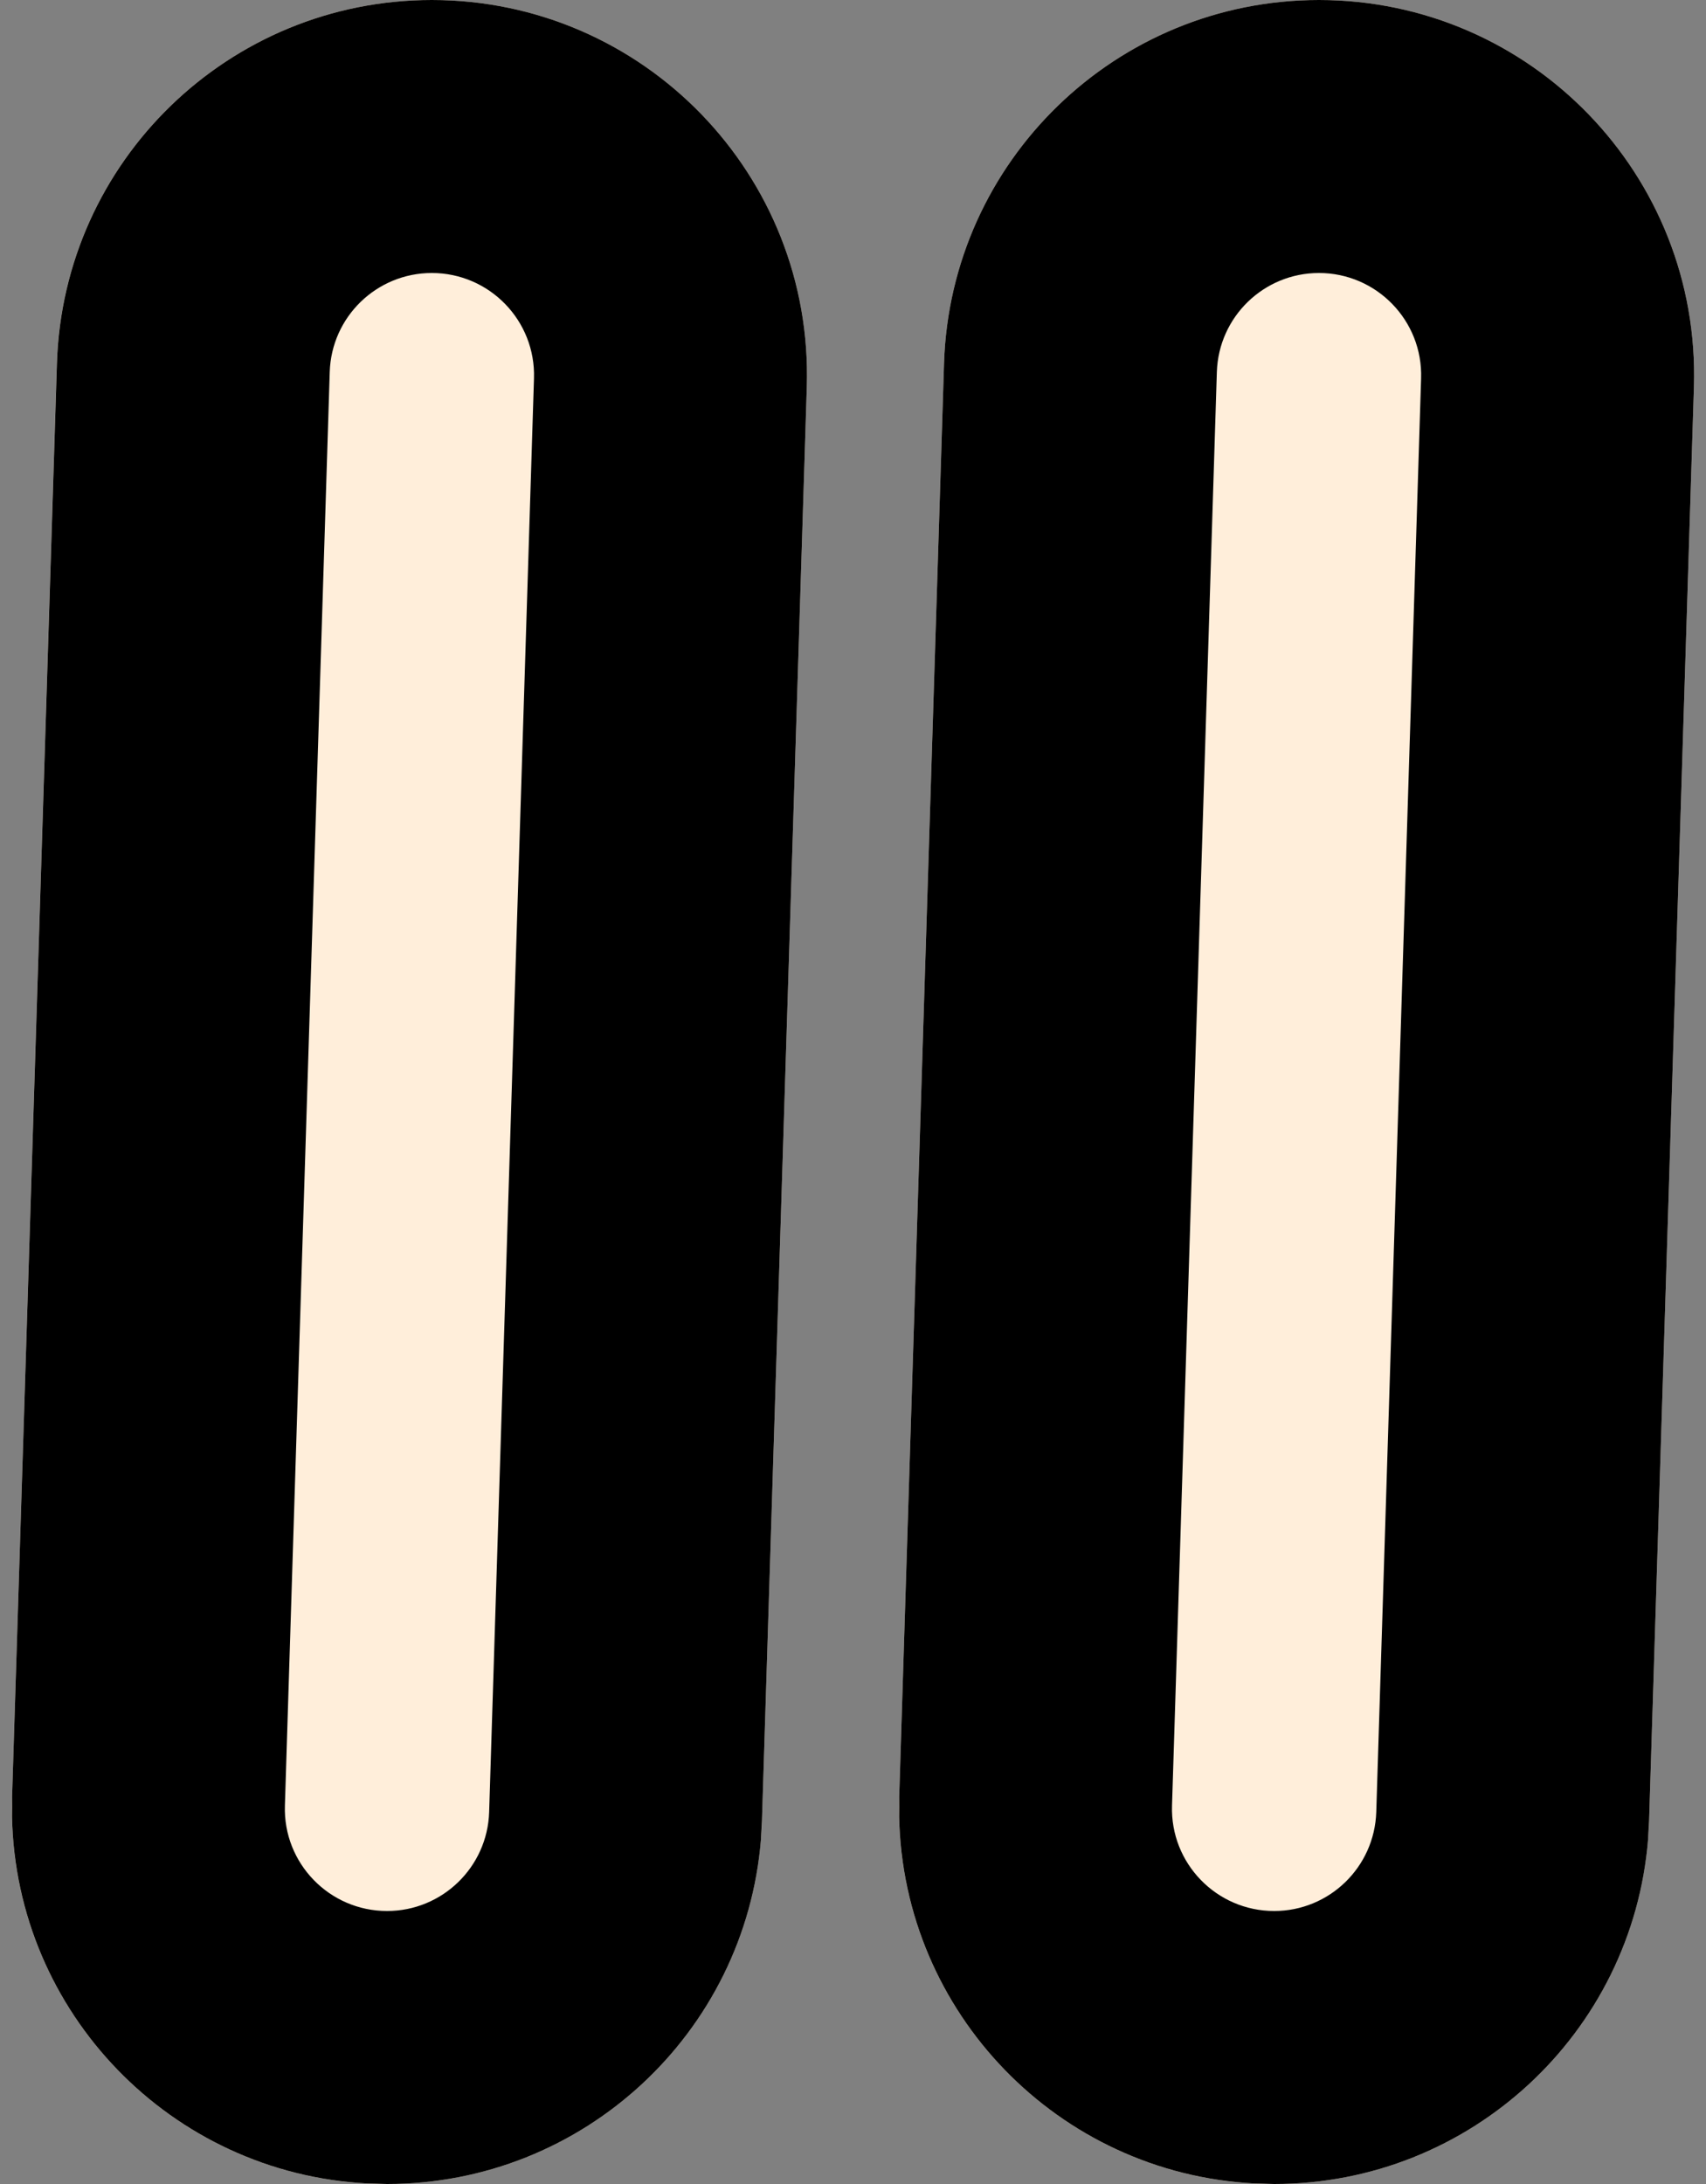 <svg width="25" height="32" viewBox="0 0 25 32" fill="none" xmlns="http://www.w3.org/2000/svg">
<rect x="0" y="0" width="25" height="32" fill="#808080" stroke="none"/>
<path d="M0.833 5.326C0.926 2.358 3.359 0 6.328 0V0C9.431 0 11.92 2.567 11.823 5.669L11.166 26.674C11.074 29.642 8.641 32 5.672 32V32C2.568 32 0.08 29.433 0.177 26.331L0.833 5.326Z" fill="#FFEEDA"/>
<path d="M6.328 0C9.431 0 11.92 2.567 11.823 5.669L11.166 26.675L11.151 26.951C10.921 29.787 8.548 32 5.672 32V28C6.48 28 7.143 27.358 7.168 26.55L7.825 5.544C7.852 4.699 7.173 4 6.328 4C5.52 4 4.857 4.642 4.832 5.45L4.175 26.456C4.148 27.301 4.827 28 5.672 28V32L5.383 31.992C2.511 31.844 0.235 29.495 0.176 26.62L0.177 26.331L0.834 5.325C0.927 2.358 3.359 4.44256e-05 6.328 0Z" fill="black"/>
<path d="M13.834 5.326C13.926 2.358 16.359 0 19.328 0V0C22.431 0 24.92 2.567 24.823 5.669L24.166 26.674C24.074 29.642 21.641 32 18.672 32V32C15.568 32 13.08 29.433 13.177 26.331L13.834 5.326Z" fill="#FFEEDA"/>
<path d="M19.328 0C22.431 0 24.92 2.567 24.823 5.669L24.166 26.675L24.151 26.951C23.921 29.787 21.548 32 18.672 32V28C19.48 28 20.142 27.358 20.168 26.55L20.825 5.544C20.852 4.699 20.173 4 19.328 4C18.52 4 17.858 4.642 17.832 5.45L17.175 26.456C17.148 27.301 17.827 28 18.672 28V32L18.383 31.992C15.511 31.844 13.235 29.495 13.176 26.62L13.177 26.331L13.834 5.325C13.927 2.358 16.359 4.44256e-05 19.328 0Z" fill="black"/>
</svg>
